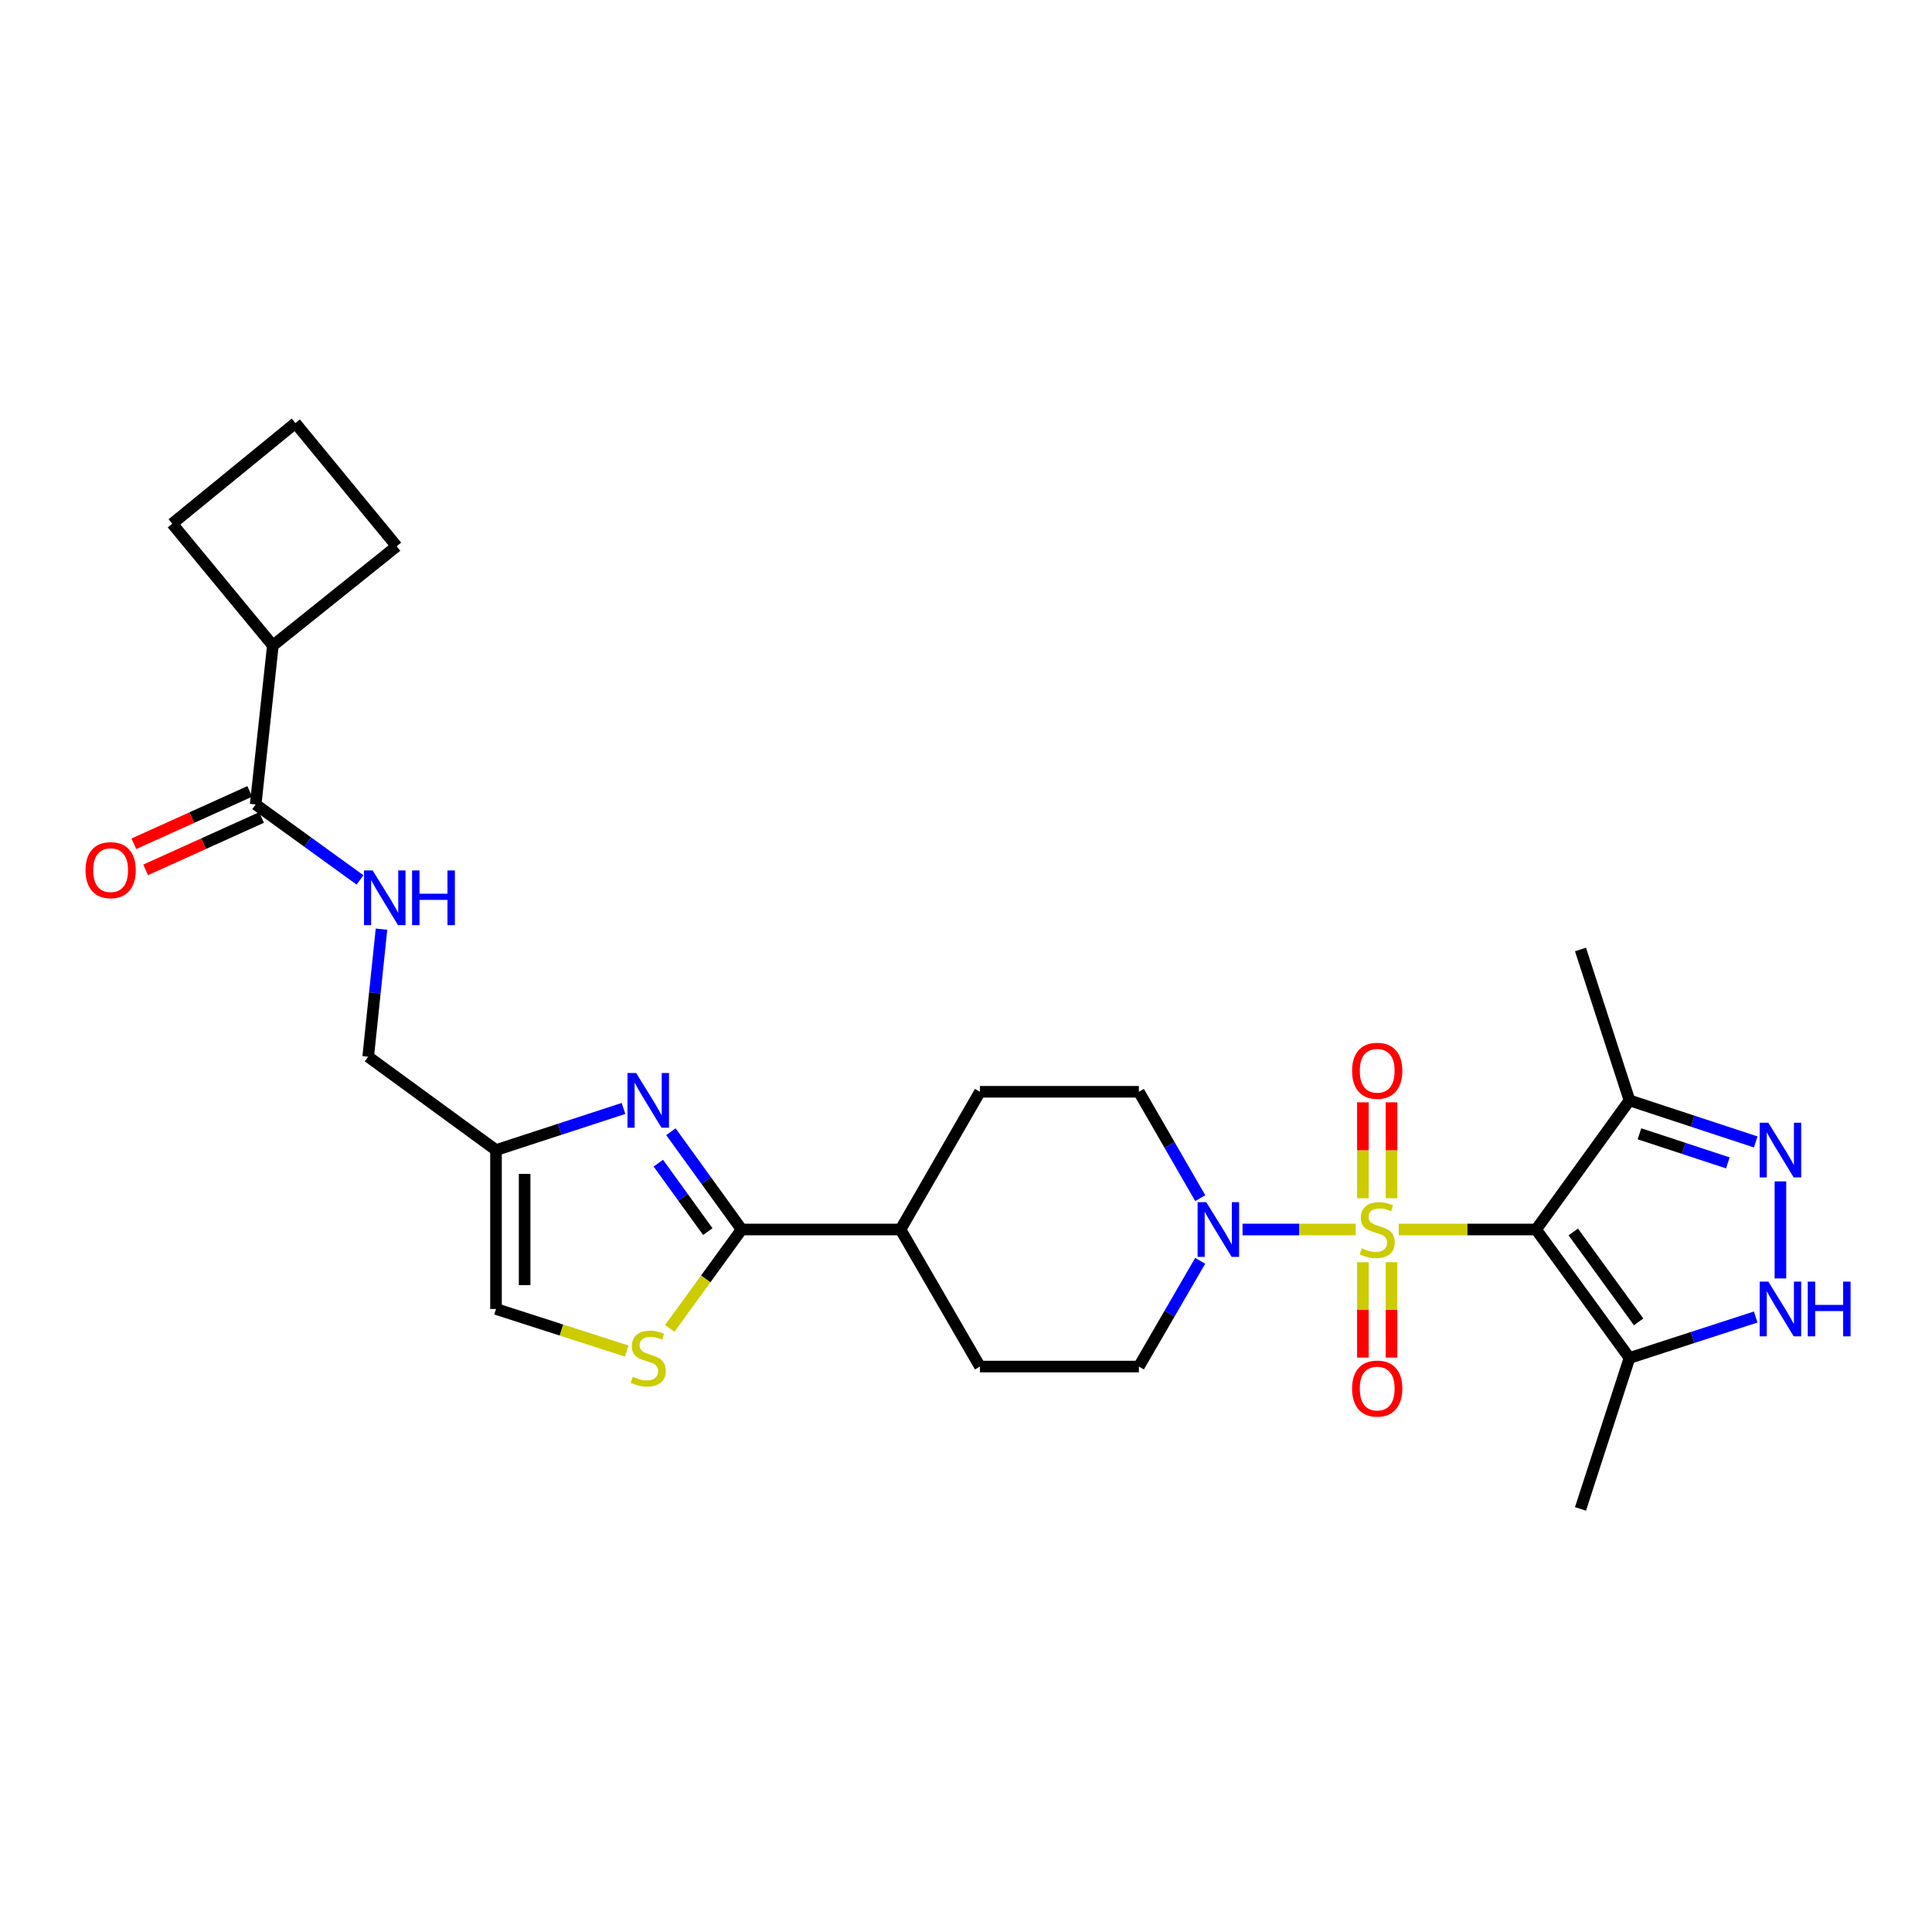 <?xml version='1.0' encoding='iso-8859-1'?>
<svg version='1.1' baseProfile='full'
              xmlns='http://www.w3.org/2000/svg'
                      xmlns:rdkit='http://www.rdkit.org/xml'
                      xmlns:xlink='http://www.w3.org/1999/xlink'
                  xml:space='preserve'
width='1000px' height='1000px' viewBox='0 0 1000 1000'>
<!-- END OF HEADER -->
<rect style='opacity:1.0;fill:#FFFFFF;stroke:none' width='1000' height='1000' x='0' y='0'> </rect>
<path class='bond-0' d='M 723.973,636.39 L 759.533,636.39' style='fill:none;fill-rule:evenodd;stroke:#CCCC00;stroke-width:6px;stroke-linecap:butt;stroke-linejoin:miter;stroke-opacity:1' />
<path class='bond-0' d='M 759.533,636.39 L 795.092,636.39' style='fill:none;fill-rule:evenodd;stroke:#000000;stroke-width:6px;stroke-linecap:butt;stroke-linejoin:miter;stroke-opacity:1' />
<path class='bond-2' d='M 701.702,636.39 L 672.417,636.39' style='fill:none;fill-rule:evenodd;stroke:#CCCC00;stroke-width:6px;stroke-linecap:butt;stroke-linejoin:miter;stroke-opacity:1' />
<path class='bond-2' d='M 672.417,636.39 L 643.132,636.39' style='fill:none;fill-rule:evenodd;stroke:#0000FF;stroke-width:6px;stroke-linecap:butt;stroke-linejoin:miter;stroke-opacity:1' />
<path class='bond-12' d='M 705.43,653.326 L 705.43,678.005' style='fill:none;fill-rule:evenodd;stroke:#CCCC00;stroke-width:6px;stroke-linecap:butt;stroke-linejoin:miter;stroke-opacity:1' />
<path class='bond-12' d='M 705.43,678.005 L 705.43,702.684' style='fill:none;fill-rule:evenodd;stroke:#FF0000;stroke-width:6px;stroke-linecap:butt;stroke-linejoin:miter;stroke-opacity:1' />
<path class='bond-12' d='M 720.244,653.326 L 720.244,678.005' style='fill:none;fill-rule:evenodd;stroke:#CCCC00;stroke-width:6px;stroke-linecap:butt;stroke-linejoin:miter;stroke-opacity:1' />
<path class='bond-12' d='M 720.244,678.005 L 720.244,702.684' style='fill:none;fill-rule:evenodd;stroke:#FF0000;stroke-width:6px;stroke-linecap:butt;stroke-linejoin:miter;stroke-opacity:1' />
<path class='bond-13' d='M 720.244,620.214 L 720.244,595.388' style='fill:none;fill-rule:evenodd;stroke:#CCCC00;stroke-width:6px;stroke-linecap:butt;stroke-linejoin:miter;stroke-opacity:1' />
<path class='bond-13' d='M 720.244,595.388 L 720.244,570.563' style='fill:none;fill-rule:evenodd;stroke:#FF0000;stroke-width:6px;stroke-linecap:butt;stroke-linejoin:miter;stroke-opacity:1' />
<path class='bond-13' d='M 705.43,620.214 L 705.43,595.388' style='fill:none;fill-rule:evenodd;stroke:#CCCC00;stroke-width:6px;stroke-linecap:butt;stroke-linejoin:miter;stroke-opacity:1' />
<path class='bond-13' d='M 705.43,595.388 L 705.43,570.563' style='fill:none;fill-rule:evenodd;stroke:#FF0000;stroke-width:6px;stroke-linecap:butt;stroke-linejoin:miter;stroke-opacity:1' />
<path class='bond-5' d='M 795.092,636.39 L 843.417,702.886' style='fill:none;fill-rule:evenodd;stroke:#000000;stroke-width:6px;stroke-linecap:butt;stroke-linejoin:miter;stroke-opacity:1' />
<path class='bond-5' d='M 814.324,637.656 L 848.151,684.203' style='fill:none;fill-rule:evenodd;stroke:#000000;stroke-width:6px;stroke-linecap:butt;stroke-linejoin:miter;stroke-opacity:1' />
<path class='bond-7' d='M 795.092,636.39 L 843.417,569.557' style='fill:none;fill-rule:evenodd;stroke:#000000;stroke-width:6px;stroke-linecap:butt;stroke-linejoin:miter;stroke-opacity:1' />
<path class='bond-1' d='M 347.262,585.779 L 365.559,611.084' style='fill:none;fill-rule:evenodd;stroke:#0000FF;stroke-width:6px;stroke-linecap:butt;stroke-linejoin:miter;stroke-opacity:1' />
<path class='bond-1' d='M 365.559,611.084 L 383.857,636.39' style='fill:none;fill-rule:evenodd;stroke:#000000;stroke-width:6px;stroke-linecap:butt;stroke-linejoin:miter;stroke-opacity:1' />
<path class='bond-1' d='M 340.747,602.05 L 353.555,619.764' style='fill:none;fill-rule:evenodd;stroke:#0000FF;stroke-width:6px;stroke-linecap:butt;stroke-linejoin:miter;stroke-opacity:1' />
<path class='bond-1' d='M 353.555,619.764 L 366.363,637.478' style='fill:none;fill-rule:evenodd;stroke:#000000;stroke-width:6px;stroke-linecap:butt;stroke-linejoin:miter;stroke-opacity:1' />
<path class='bond-9' d='M 322.72,573.739 L 289.727,584.507' style='fill:none;fill-rule:evenodd;stroke:#0000FF;stroke-width:6px;stroke-linecap:butt;stroke-linejoin:miter;stroke-opacity:1' />
<path class='bond-9' d='M 289.727,584.507 L 256.733,595.275' style='fill:none;fill-rule:evenodd;stroke:#000000;stroke-width:6px;stroke-linecap:butt;stroke-linejoin:miter;stroke-opacity:1' />
<path class='bond-16' d='M 621.255,620.172 L 605.365,592.639' style='fill:none;fill-rule:evenodd;stroke:#0000FF;stroke-width:6px;stroke-linecap:butt;stroke-linejoin:miter;stroke-opacity:1' />
<path class='bond-16' d='M 605.365,592.639 L 589.475,565.105' style='fill:none;fill-rule:evenodd;stroke:#000000;stroke-width:6px;stroke-linecap:butt;stroke-linejoin:miter;stroke-opacity:1' />
<path class='bond-17' d='M 621.214,652.6 L 605.344,679.965' style='fill:none;fill-rule:evenodd;stroke:#0000FF;stroke-width:6px;stroke-linecap:butt;stroke-linejoin:miter;stroke-opacity:1' />
<path class='bond-17' d='M 605.344,679.965 L 589.475,707.33' style='fill:none;fill-rule:evenodd;stroke:#000000;stroke-width:6px;stroke-linecap:butt;stroke-linejoin:miter;stroke-opacity:1' />
<path class='bond-3' d='M 908.753,591.063 L 876.085,580.31' style='fill:none;fill-rule:evenodd;stroke:#0000FF;stroke-width:6px;stroke-linecap:butt;stroke-linejoin:miter;stroke-opacity:1' />
<path class='bond-3' d='M 876.085,580.31 L 843.417,569.557' style='fill:none;fill-rule:evenodd;stroke:#000000;stroke-width:6px;stroke-linecap:butt;stroke-linejoin:miter;stroke-opacity:1' />
<path class='bond-3' d='M 894.321,601.908 L 871.453,594.381' style='fill:none;fill-rule:evenodd;stroke:#0000FF;stroke-width:6px;stroke-linecap:butt;stroke-linejoin:miter;stroke-opacity:1' />
<path class='bond-3' d='M 871.453,594.381 L 848.586,586.854' style='fill:none;fill-rule:evenodd;stroke:#000000;stroke-width:6px;stroke-linecap:butt;stroke-linejoin:miter;stroke-opacity:1' />
<path class='bond-29' d='M 921.549,611.491 L 921.549,661.719' style='fill:none;fill-rule:evenodd;stroke:#0000FF;stroke-width:6px;stroke-linecap:butt;stroke-linejoin:miter;stroke-opacity:1' />
<path class='bond-4' d='M 383.857,636.39 L 466.104,636.39' style='fill:none;fill-rule:evenodd;stroke:#000000;stroke-width:6px;stroke-linecap:butt;stroke-linejoin:miter;stroke-opacity:1' />
<path class='bond-8' d='M 383.857,636.39 L 365.262,661.977' style='fill:none;fill-rule:evenodd;stroke:#000000;stroke-width:6px;stroke-linecap:butt;stroke-linejoin:miter;stroke-opacity:1' />
<path class='bond-8' d='M 365.262,661.977 L 346.667,687.564' style='fill:none;fill-rule:evenodd;stroke:#CCCC00;stroke-width:6px;stroke-linecap:butt;stroke-linejoin:miter;stroke-opacity:1' />
<path class='bond-6' d='M 843.417,702.886 L 876.086,692.284' style='fill:none;fill-rule:evenodd;stroke:#000000;stroke-width:6px;stroke-linecap:butt;stroke-linejoin:miter;stroke-opacity:1' />
<path class='bond-6' d='M 876.086,692.284 L 908.756,681.682' style='fill:none;fill-rule:evenodd;stroke:#0000FF;stroke-width:6px;stroke-linecap:butt;stroke-linejoin:miter;stroke-opacity:1' />
<path class='bond-23' d='M 843.417,702.886 L 818.061,781.01' style='fill:none;fill-rule:evenodd;stroke:#000000;stroke-width:6px;stroke-linecap:butt;stroke-linejoin:miter;stroke-opacity:1' />
<path class='bond-24' d='M 843.417,569.557 L 818.061,491.441' style='fill:none;fill-rule:evenodd;stroke:#000000;stroke-width:6px;stroke-linecap:butt;stroke-linejoin:miter;stroke-opacity:1' />
<path class='bond-11' d='M 324.383,699.298 L 290.558,688.414' style='fill:none;fill-rule:evenodd;stroke:#CCCC00;stroke-width:6px;stroke-linecap:butt;stroke-linejoin:miter;stroke-opacity:1' />
<path class='bond-11' d='M 290.558,688.414 L 256.733,677.53' style='fill:none;fill-rule:evenodd;stroke:#000000;stroke-width:6px;stroke-linecap:butt;stroke-linejoin:miter;stroke-opacity:1' />
<path class='bond-19' d='M 256.733,595.275 L 190.583,546.958' style='fill:none;fill-rule:evenodd;stroke:#000000;stroke-width:6px;stroke-linecap:butt;stroke-linejoin:miter;stroke-opacity:1' />
<path class='bond-30' d='M 256.733,595.275 L 256.733,677.53' style='fill:none;fill-rule:evenodd;stroke:#000000;stroke-width:6px;stroke-linecap:butt;stroke-linejoin:miter;stroke-opacity:1' />
<path class='bond-30' d='M 271.547,607.613 L 271.547,665.192' style='fill:none;fill-rule:evenodd;stroke:#000000;stroke-width:6px;stroke-linecap:butt;stroke-linejoin:miter;stroke-opacity:1' />
<path class='bond-10' d='M 132.326,416.379 L 159.337,435.912' style='fill:none;fill-rule:evenodd;stroke:#000000;stroke-width:6px;stroke-linecap:butt;stroke-linejoin:miter;stroke-opacity:1' />
<path class='bond-10' d='M 159.337,435.912 L 186.349,455.445' style='fill:none;fill-rule:evenodd;stroke:#0000FF;stroke-width:6px;stroke-linecap:butt;stroke-linejoin:miter;stroke-opacity:1' />
<path class='bond-18' d='M 129.275,409.629 L 99.278,423.187' style='fill:none;fill-rule:evenodd;stroke:#000000;stroke-width:6px;stroke-linecap:butt;stroke-linejoin:miter;stroke-opacity:1' />
<path class='bond-18' d='M 99.278,423.187 L 69.28,436.746' style='fill:none;fill-rule:evenodd;stroke:#FF0000;stroke-width:6px;stroke-linecap:butt;stroke-linejoin:miter;stroke-opacity:1' />
<path class='bond-18' d='M 135.376,423.128 L 105.379,436.686' style='fill:none;fill-rule:evenodd;stroke:#000000;stroke-width:6px;stroke-linecap:butt;stroke-linejoin:miter;stroke-opacity:1' />
<path class='bond-18' d='M 105.379,436.686 L 75.381,450.244' style='fill:none;fill-rule:evenodd;stroke:#FF0000;stroke-width:6px;stroke-linecap:butt;stroke-linejoin:miter;stroke-opacity:1' />
<path class='bond-22' d='M 132.326,416.379 L 141.23,334.14' style='fill:none;fill-rule:evenodd;stroke:#000000;stroke-width:6px;stroke-linecap:butt;stroke-linejoin:miter;stroke-opacity:1' />
<path class='bond-14' d='M 197.46,480.931 L 194.022,513.944' style='fill:none;fill-rule:evenodd;stroke:#0000FF;stroke-width:6px;stroke-linecap:butt;stroke-linejoin:miter;stroke-opacity:1' />
<path class='bond-14' d='M 194.022,513.944 L 190.583,546.958' style='fill:none;fill-rule:evenodd;stroke:#000000;stroke-width:6px;stroke-linecap:butt;stroke-linejoin:miter;stroke-opacity:1' />
<path class='bond-15' d='M 466.104,636.39 L 507.219,707.33' style='fill:none;fill-rule:evenodd;stroke:#000000;stroke-width:6px;stroke-linecap:butt;stroke-linejoin:miter;stroke-opacity:1' />
<path class='bond-28' d='M 466.104,636.39 L 507.219,565.105' style='fill:none;fill-rule:evenodd;stroke:#000000;stroke-width:6px;stroke-linecap:butt;stroke-linejoin:miter;stroke-opacity:1' />
<path class='bond-20' d='M 589.475,565.105 L 507.219,565.105' style='fill:none;fill-rule:evenodd;stroke:#000000;stroke-width:6px;stroke-linecap:butt;stroke-linejoin:miter;stroke-opacity:1' />
<path class='bond-21' d='M 589.475,707.33 L 507.219,707.33' style='fill:none;fill-rule:evenodd;stroke:#000000;stroke-width:6px;stroke-linecap:butt;stroke-linejoin:miter;stroke-opacity:1' />
<path class='bond-26' d='M 141.23,334.14 L 205.323,282.745' style='fill:none;fill-rule:evenodd;stroke:#000000;stroke-width:6px;stroke-linecap:butt;stroke-linejoin:miter;stroke-opacity:1' />
<path class='bond-27' d='M 141.23,334.14 L 89.145,271.076' style='fill:none;fill-rule:evenodd;stroke:#000000;stroke-width:6px;stroke-linecap:butt;stroke-linejoin:miter;stroke-opacity:1' />
<path class='bond-25' d='M 152.892,218.99 L 89.145,271.076' style='fill:none;fill-rule:evenodd;stroke:#000000;stroke-width:6px;stroke-linecap:butt;stroke-linejoin:miter;stroke-opacity:1' />
<path class='bond-31' d='M 152.892,218.99 L 205.323,282.745' style='fill:none;fill-rule:evenodd;stroke:#000000;stroke-width:6px;stroke-linecap:butt;stroke-linejoin:miter;stroke-opacity:1' />
<path  class='atom-0' d='M 704.837 646.11
Q 705.157 646.23, 706.477 646.79
Q 707.797 647.35, 709.237 647.71
Q 710.717 648.03, 712.157 648.03
Q 714.837 648.03, 716.397 646.75
Q 717.957 645.43, 717.957 643.15
Q 717.957 641.59, 717.157 640.63
Q 716.397 639.67, 715.197 639.15
Q 713.997 638.63, 711.997 638.03
Q 709.477 637.27, 707.957 636.55
Q 706.477 635.83, 705.397 634.31
Q 704.357 632.79, 704.357 630.23
Q 704.357 626.67, 706.757 624.47
Q 709.197 622.27, 713.997 622.27
Q 717.277 622.27, 720.997 623.83
L 720.077 626.91
Q 716.677 625.51, 714.117 625.51
Q 711.357 625.51, 709.837 626.67
Q 708.317 627.79, 708.357 629.75
Q 708.357 631.27, 709.117 632.19
Q 709.917 633.11, 711.037 633.63
Q 712.197 634.15, 714.117 634.75
Q 716.677 635.55, 718.197 636.35
Q 719.717 637.15, 720.797 638.79
Q 721.917 640.39, 721.917 643.15
Q 721.917 647.07, 719.277 649.19
Q 716.677 651.27, 712.317 651.27
Q 709.797 651.27, 707.877 650.71
Q 705.997 650.19, 703.757 649.27
L 704.837 646.11
' fill='#CCCC00'/>
<path  class='atom-2' d='M 329.272 555.397
L 338.552 570.397
Q 339.472 571.877, 340.952 574.557
Q 342.432 577.237, 342.512 577.397
L 342.512 555.397
L 346.272 555.397
L 346.272 583.717
L 342.392 583.717
L 332.432 567.317
Q 331.272 565.397, 330.032 563.197
Q 328.832 560.997, 328.472 560.317
L 328.472 583.717
L 324.792 583.717
L 324.792 555.397
L 329.272 555.397
' fill='#0000FF'/>
<path  class='atom-3' d='M 624.355 622.23
L 633.635 637.23
Q 634.555 638.71, 636.035 641.39
Q 637.515 644.07, 637.595 644.23
L 637.595 622.23
L 641.355 622.23
L 641.355 650.55
L 637.475 650.55
L 627.515 634.15
Q 626.355 632.23, 625.115 630.03
Q 623.915 627.83, 623.555 627.15
L 623.555 650.55
L 619.875 650.55
L 619.875 622.23
L 624.355 622.23
' fill='#0000FF'/>
<path  class='atom-4' d='M 915.289 581.115
L 924.569 596.115
Q 925.489 597.595, 926.969 600.275
Q 928.449 602.955, 928.529 603.115
L 928.529 581.115
L 932.289 581.115
L 932.289 609.435
L 928.409 609.435
L 918.449 593.035
Q 917.289 591.115, 916.049 588.915
Q 914.849 586.715, 914.489 586.035
L 914.489 609.435
L 910.809 609.435
L 910.809 581.115
L 915.289 581.115
' fill='#0000FF'/>
<path  class='atom-7' d='M 915.289 663.37
L 924.569 678.37
Q 925.489 679.85, 926.969 682.53
Q 928.449 685.21, 928.529 685.37
L 928.529 663.37
L 932.289 663.37
L 932.289 691.69
L 928.409 691.69
L 918.449 675.29
Q 917.289 673.37, 916.049 671.17
Q 914.849 668.97, 914.489 668.29
L 914.489 691.69
L 910.809 691.69
L 910.809 663.37
L 915.289 663.37
' fill='#0000FF'/>
<path  class='atom-7' d='M 935.689 663.37
L 939.529 663.37
L 939.529 675.41
L 954.009 675.41
L 954.009 663.37
L 957.849 663.37
L 957.849 691.69
L 954.009 691.69
L 954.009 678.61
L 939.529 678.61
L 939.529 691.69
L 935.689 691.69
L 935.689 663.37
' fill='#0000FF'/>
<path  class='atom-9' d='M 327.532 712.606
Q 327.852 712.726, 329.172 713.286
Q 330.492 713.846, 331.932 714.206
Q 333.412 714.526, 334.852 714.526
Q 337.532 714.526, 339.092 713.246
Q 340.652 711.926, 340.652 709.646
Q 340.652 708.086, 339.852 707.126
Q 339.092 706.166, 337.892 705.646
Q 336.692 705.126, 334.692 704.526
Q 332.172 703.766, 330.652 703.046
Q 329.172 702.326, 328.092 700.806
Q 327.052 699.286, 327.052 696.726
Q 327.052 693.166, 329.452 690.966
Q 331.892 688.766, 336.692 688.766
Q 339.972 688.766, 343.692 690.326
L 342.772 693.406
Q 339.372 692.006, 336.812 692.006
Q 334.052 692.006, 332.532 693.166
Q 331.012 694.286, 331.052 696.246
Q 331.052 697.766, 331.812 698.686
Q 332.612 699.606, 333.732 700.126
Q 334.892 700.646, 336.812 701.246
Q 339.372 702.046, 340.892 702.846
Q 342.412 703.646, 343.492 705.286
Q 344.612 706.886, 344.612 709.646
Q 344.612 713.566, 341.972 715.686
Q 339.372 717.766, 335.012 717.766
Q 332.492 717.766, 330.572 717.206
Q 328.692 716.686, 326.452 715.766
L 327.532 712.606
' fill='#CCCC00'/>
<path  class='atom-13' d='M 699.837 718.717
Q 699.837 711.917, 703.197 708.117
Q 706.557 704.317, 712.837 704.317
Q 719.117 704.317, 722.477 708.117
Q 725.837 711.917, 725.837 718.717
Q 725.837 725.597, 722.437 729.517
Q 719.037 733.397, 712.837 733.397
Q 706.597 733.397, 703.197 729.517
Q 699.837 725.637, 699.837 718.717
M 712.837 730.197
Q 717.157 730.197, 719.477 727.317
Q 721.837 724.397, 721.837 718.717
Q 721.837 713.157, 719.477 710.357
Q 717.157 707.517, 712.837 707.517
Q 708.517 707.517, 706.157 710.317
Q 703.837 713.117, 703.837 718.717
Q 703.837 724.437, 706.157 727.317
Q 708.517 730.197, 712.837 730.197
' fill='#FF0000'/>
<path  class='atom-14' d='M 699.837 554.231
Q 699.837 547.431, 703.197 543.631
Q 706.557 539.831, 712.837 539.831
Q 719.117 539.831, 722.477 543.631
Q 725.837 547.431, 725.837 554.231
Q 725.837 561.111, 722.437 565.031
Q 719.037 568.911, 712.837 568.911
Q 706.597 568.911, 703.197 565.031
Q 699.837 561.151, 699.837 554.231
M 712.837 565.711
Q 717.157 565.711, 719.477 562.831
Q 721.837 559.911, 721.837 554.231
Q 721.837 548.671, 719.477 545.871
Q 717.157 543.031, 712.837 543.031
Q 708.517 543.031, 706.157 545.831
Q 703.837 548.631, 703.837 554.231
Q 703.837 559.951, 706.157 562.831
Q 708.517 565.711, 712.837 565.711
' fill='#FF0000'/>
<path  class='atom-15' d='M 192.891 450.543
L 202.171 465.543
Q 203.091 467.023, 204.571 469.703
Q 206.051 472.383, 206.131 472.543
L 206.131 450.543
L 209.891 450.543
L 209.891 478.863
L 206.011 478.863
L 196.051 462.463
Q 194.891 460.543, 193.651 458.343
Q 192.451 456.143, 192.091 455.463
L 192.091 478.863
L 188.411 478.863
L 188.411 450.543
L 192.891 450.543
' fill='#0000FF'/>
<path  class='atom-15' d='M 213.291 450.543
L 217.131 450.543
L 217.131 462.583
L 231.611 462.583
L 231.611 450.543
L 235.451 450.543
L 235.451 478.863
L 231.611 478.863
L 231.611 465.783
L 217.131 465.783
L 217.131 478.863
L 213.291 478.863
L 213.291 450.543
' fill='#0000FF'/>
<path  class='atom-19' d='M 44.271 450.381
Q 44.271 443.581, 47.631 439.781
Q 50.991 435.981, 57.271 435.981
Q 63.551 435.981, 66.911 439.781
Q 70.271 443.581, 70.271 450.381
Q 70.271 457.261, 66.871 461.181
Q 63.471 465.061, 57.271 465.061
Q 51.031 465.061, 47.631 461.181
Q 44.271 457.301, 44.271 450.381
M 57.271 461.861
Q 61.591 461.861, 63.911 458.981
Q 66.271 456.061, 66.271 450.381
Q 66.271 444.821, 63.911 442.021
Q 61.591 439.181, 57.271 439.181
Q 52.951 439.181, 50.591 441.981
Q 48.271 444.781, 48.271 450.381
Q 48.271 456.101, 50.591 458.981
Q 52.951 461.861, 57.271 461.861
' fill='#FF0000'/>
</svg>
